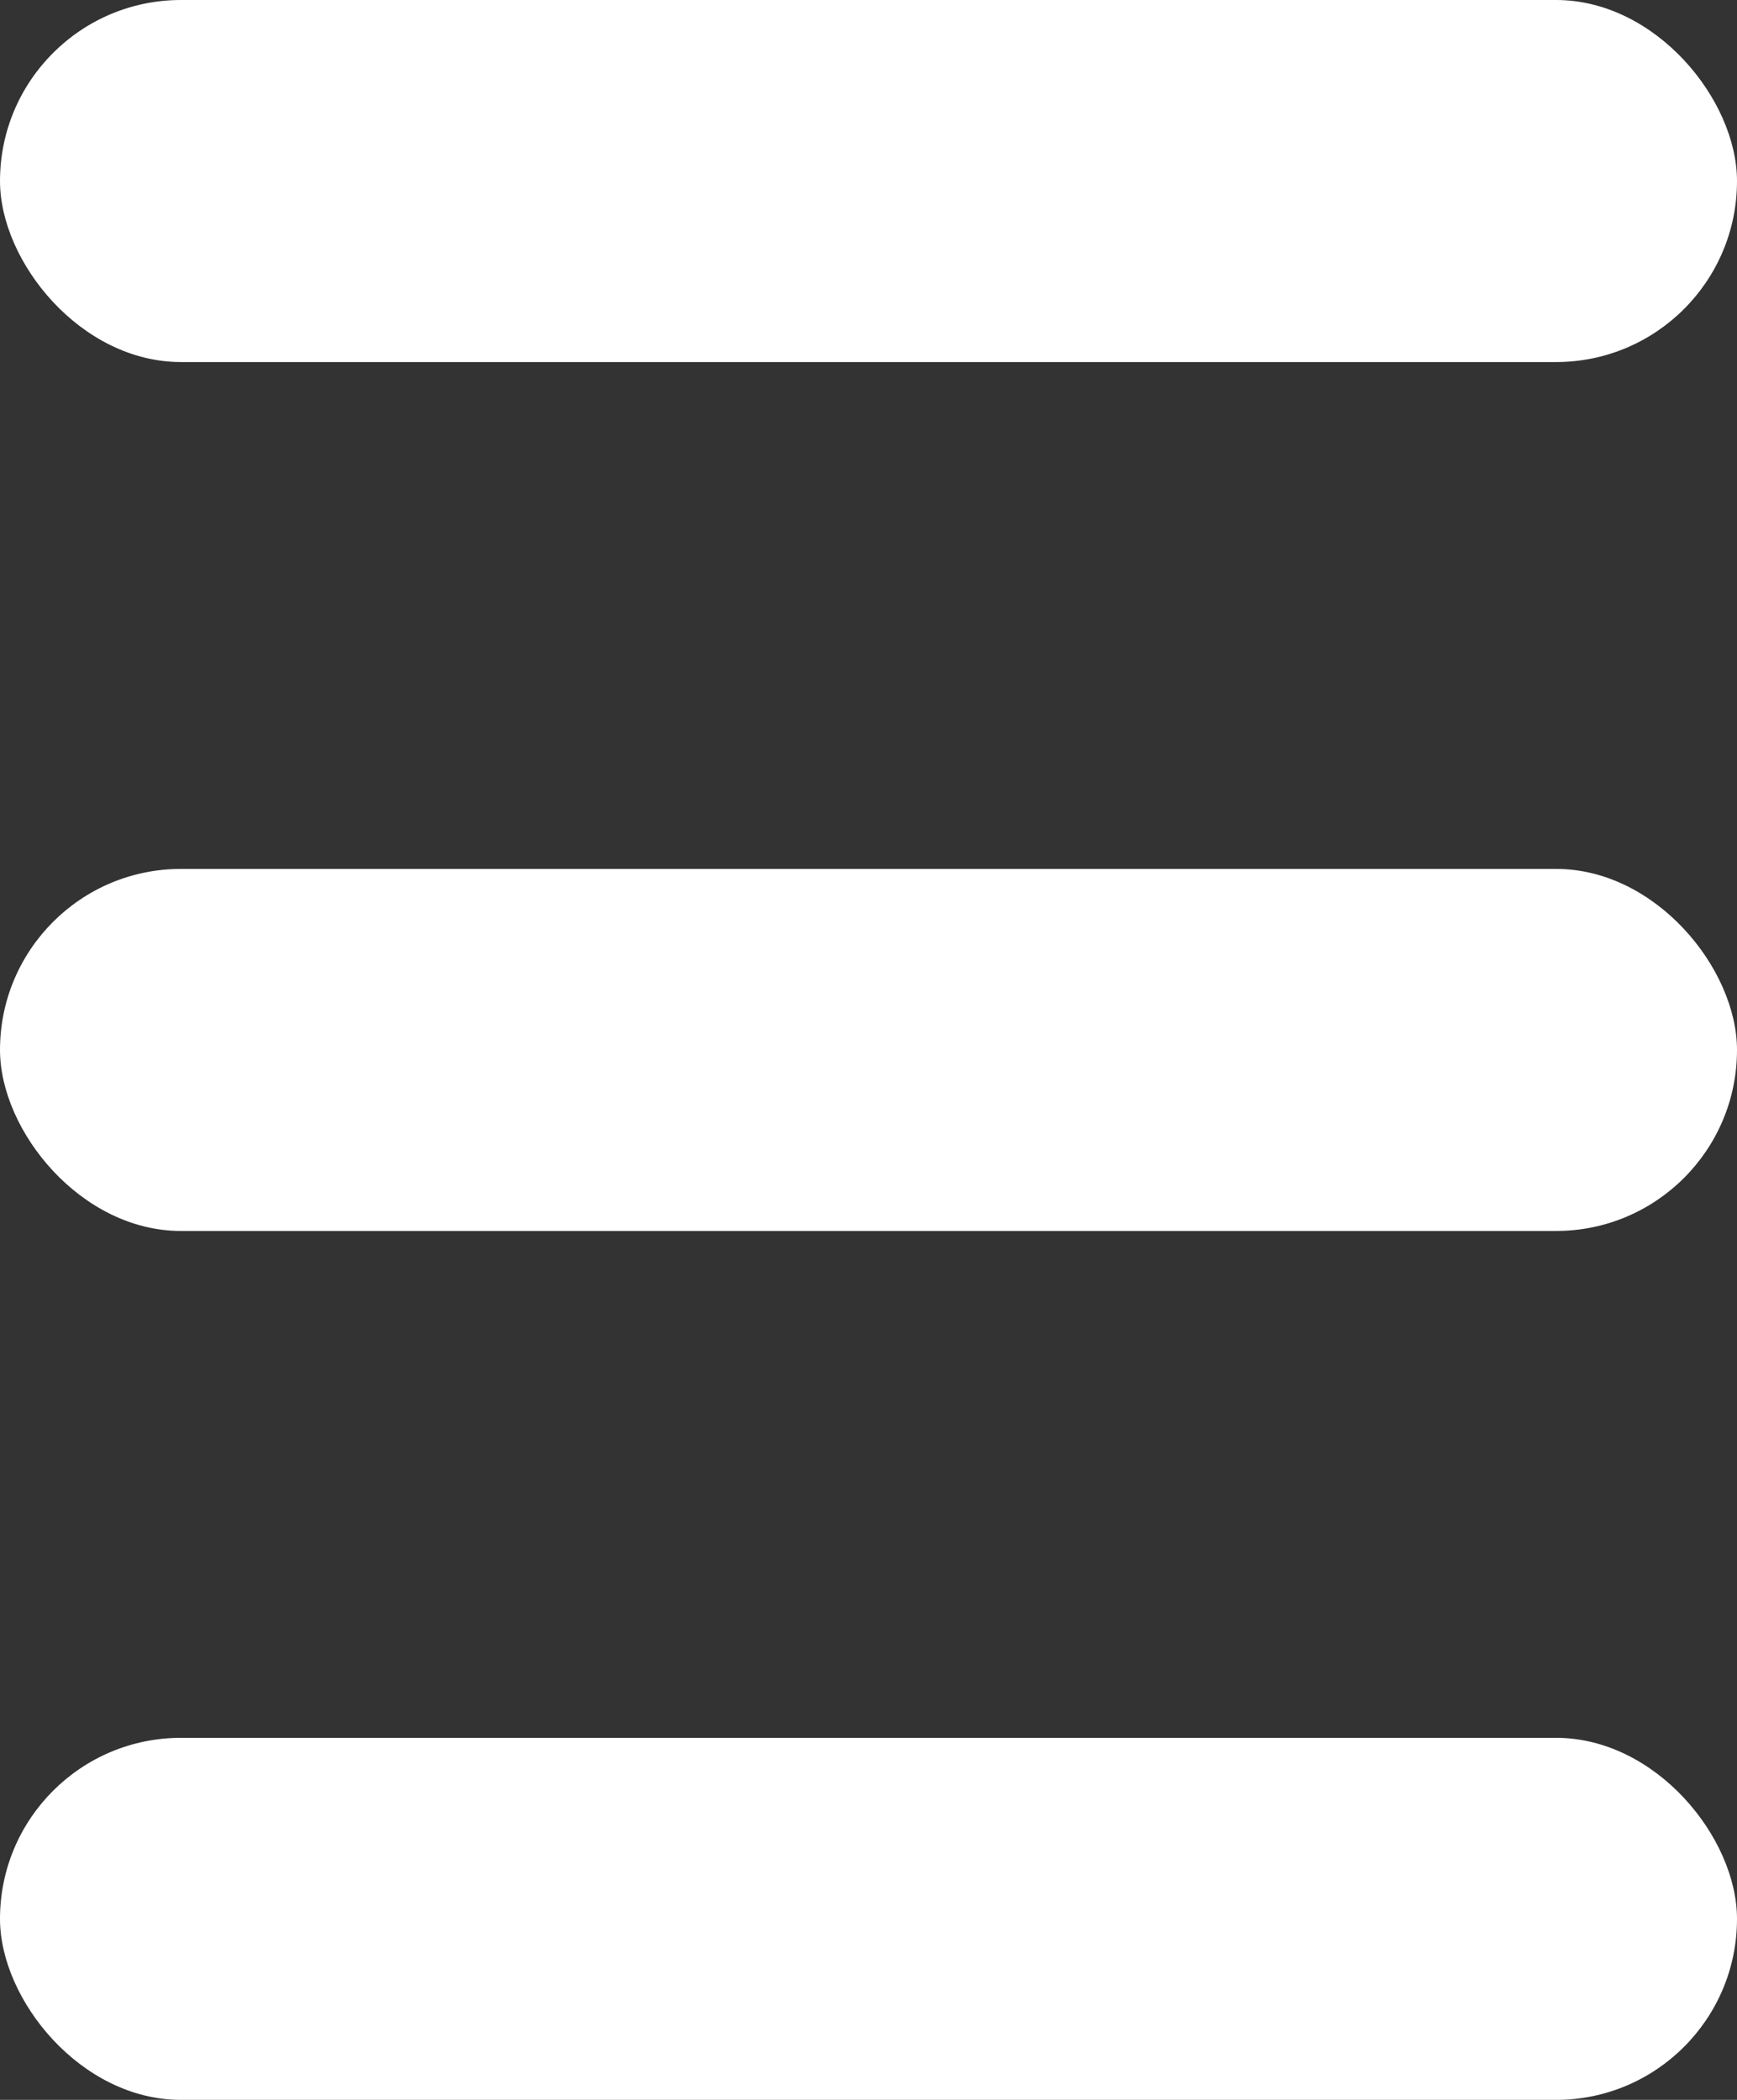 <?xml version="1.0" encoding="UTF-8"?>
<svg width="24px" height="29px" viewBox="0 0 24 29" version="1.1" xmlns="http://www.w3.org/2000/svg" xmlns:xlink="http://www.w3.org/1999/xlink">
    <rect x="0" y="0" width="24" height="29" fill="#333333" stroke="none"/>
    <!-- Generator: Sketch 52.3 (67297) - http://www.bohemiancoding.com/sketch -->
    <title>Group 12</title>
    <desc>Created with Sketch.</desc>
    <defs>
        <radialGradient cx="31.903%" cy="69.65%" fx="31.903%" fy="69.65%" r="45.299%" id="radialGradient-1">
            <stop stop-color="#207FEF" offset="0%"></stop>
            <stop stop-color="#284ADD" offset="100%"></stop>
        </radialGradient>
        <path d="M376.931,247.498 C376.931,318.869 318.871,376.932 247.5,376.932 C176.133,376.932 118.069,318.869 118.069,247.498 C118.069,176.128 176.129,118.064 247.496,118.064 C318.867,118.064 376.931,176.128 376.931,247.498 M247.496,0 C111.028,0 0,111.028 0,247.498 C0,383.969 111.028,495 247.5,495 C383.972,495 495,383.969 495,247.498 C495,111.028 383.972,0 247.496,0" id="path-2"></path>
    </defs>
    <g id="Page-1" stroke="none" stroke-width="1" fill="none" fill-rule="evenodd">
        <g id="375" transform="translate(-329, -114)">
            <g id="Rectangle" transform="translate(301, -297)">
                <mask id="mask-3" fill="white">
                    <use xlink:href="#path-2"></use>
                </mask>
                <use id="Mask" fill="url(#radialGradient-1)" xlink:href="#path-2"></use>
                <rect fill="#284ADD" fill-rule="nonzero" mask="url(#mask-3)" x="20" y="361" width="123" height="118"></rect>
            </g>
            <g id="Group-12" transform="translate(329, 114)" fill="#FFFFFF" fill-rule="nonzero">
                <rect id="Rectangle" x="0" y="0" width="24" height="5" rx="2.5"></rect>
                <rect id="Rectangle" x="0" y="12" width="24" height="5" rx="2.5"></rect>
                <rect id="Rectangle" x="0" y="24" width="24" height="5" rx="2.5"></rect>
            </g>
        </g>
    </g>
</svg>
